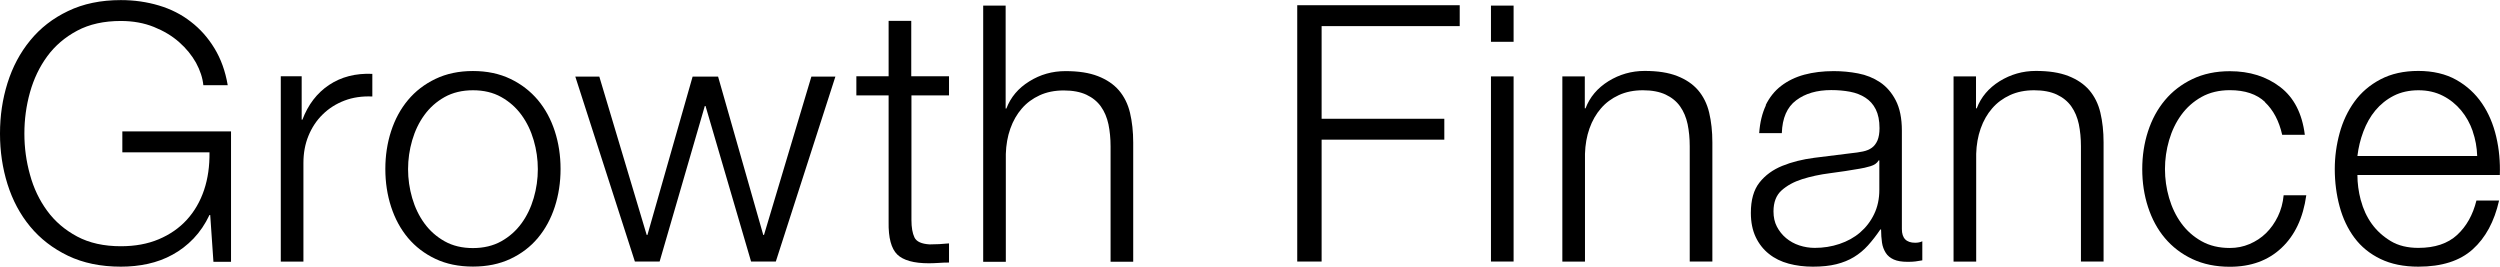 <?xml version="1.0" encoding="UTF-8"?>
<svg id="_レイヤー_2" data-name="レイヤー 2" xmlns="http://www.w3.org/2000/svg" viewBox="0 0 272.81 29.11">
  <defs>
    <style>
      .cls-1 {
        fill: #000;
        stroke-width: 0px;
      }
    </style>
  </defs>
  <g id="_レイヤー_1-2" data-name="レイヤー 1">
    <g>
      <path class="cls-1" d="M23.29,28.56l-.35-5.1h-.08c-.47.99-1.05,1.85-1.74,2.57s-1.46,1.31-2.29,1.76c-.83.46-1.73.79-2.68,1-.95.21-1.94.31-2.96.31-2.19,0-4.12-.4-5.77-1.19-1.66-.8-3.03-1.86-4.13-3.19-1.1-1.33-1.92-2.87-2.47-4.62-.55-1.75-.82-3.59-.82-5.52s.27-3.77.82-5.52c.55-1.75,1.37-3.3,2.47-4.64,1.1-1.35,2.47-2.42,4.13-3.21,1.66-.8,3.58-1.2,5.77-1.2,1.46,0,2.84.2,4.15.59s2.47.98,3.48,1.77c1.02.78,1.88,1.75,2.58,2.9.7,1.15,1.19,2.49,1.45,4.03h-2.66c-.08-.81-.35-1.62-.8-2.45-.46-.82-1.07-1.57-1.84-2.25-.77-.68-1.69-1.23-2.76-1.66-1.07-.43-2.27-.65-3.6-.65-1.85,0-3.44.35-4.77,1.06-1.33.71-2.42,1.64-3.27,2.8-.85,1.16-1.47,2.47-1.88,3.93s-.61,2.96-.61,4.5.2,3.01.61,4.48c.4,1.48,1.03,2.79,1.88,3.95.85,1.16,1.94,2.09,3.27,2.8,1.33.71,2.92,1.06,4.77,1.06,1.54,0,2.92-.25,4.13-.76,1.21-.51,2.24-1.22,3.07-2.13.83-.91,1.46-2,1.88-3.25.42-1.25.61-2.62.59-4.11h-9.51v-2.28h11.86v14.23h-1.92Z"/>
      <path class="cls-1" d="M32.92,8.32v4.74h.08c.62-1.64,1.59-2.91,2.91-3.79,1.32-.88,2.89-1.29,4.72-1.21v2.47c-1.12-.05-2.14.1-3.05.45-.91.35-1.7.85-2.37,1.51-.67.65-1.18,1.43-1.55,2.33-.37.9-.55,1.89-.55,2.96v10.77h-2.47V8.32h2.28Z"/>
      <path class="cls-1" d="M55.7,8.61c1.19.57,2.19,1.35,3,2.31.81.97,1.42,2.1,1.84,3.39.42,1.29.63,2.67.63,4.13s-.21,2.84-.63,4.13-1.03,2.42-1.84,3.39c-.81.97-1.81,1.73-3,2.29-1.19.56-2.55.84-4.09.84s-2.91-.28-4.09-.84c-1.19-.56-2.19-1.33-3-2.29-.81-.97-1.42-2.1-1.84-3.39s-.63-2.67-.63-4.13.21-2.84.63-4.13c.42-1.29,1.03-2.42,1.84-3.39.81-.97,1.81-1.74,3-2.31,1.19-.57,2.55-.86,4.09-.86s2.9.29,4.09.86ZM48.52,10.59c-.89.5-1.62,1.15-2.21,1.96-.59.81-1.03,1.73-1.33,2.76s-.45,2.08-.45,3.15.15,2.12.45,3.15c.3,1.03.74,1.95,1.33,2.76.59.81,1.32,1.46,2.21,1.96.89.5,1.92.74,3.09.74s2.21-.25,3.09-.74c.89-.5,1.62-1.15,2.21-1.96.59-.81,1.03-1.73,1.33-2.76.3-1.03.45-2.08.45-3.15s-.15-2.12-.45-3.15-.74-1.95-1.33-2.76c-.59-.81-1.32-1.46-2.21-1.96-.89-.5-1.92-.74-3.09-.74s-2.21.25-3.09.74Z"/>
      <path class="cls-1" d="M65.4,8.36l5.17,17.28h.08l4.93-17.28h2.78l4.93,17.28h.08l5.17-17.28h2.62l-6.5,20.18h-2.7l-4.97-16.97h-.08l-4.93,16.97h-2.7l-6.5-20.18h2.62Z"/>
      <path class="cls-1" d="M103.56,8.32v2.09h-4.1v13.6c0,.81.11,1.44.33,1.9.22.46.78.71,1.66.76.7,0,1.41-.04,2.11-.11v2.09c-.37,0-.73.01-1.1.04-.37.02-.73.04-1.1.04-1.64,0-2.79-.32-3.45-.96-.65-.64-.97-1.82-.94-3.54v-13.82s-3.52,0-3.52,0v-2.09h3.52V2.28h2.47v6.04h4.1Z"/>
      <path class="cls-1" d="M109.74.61v11.23h.08c.47-1.23,1.3-2.22,2.5-2.96,1.2-.75,2.51-1.12,3.95-1.12s2.58.18,3.54.55c.95.37,1.71.88,2.29,1.55.57.67.98,1.48,1.21,2.45.23.97.35,2.05.35,3.25v13h-2.47v-12.59c0-.86-.08-1.66-.23-2.4-.16-.74-.43-1.39-.82-1.94-.39-.55-.92-.98-1.58-1.29-.66-.31-1.49-.47-2.48-.47s-1.87.18-2.63.53-1.42.83-1.95,1.45c-.53.61-.95,1.34-1.25,2.19-.3.85-.46,1.77-.49,2.76v11.77h-2.47V.61h2.47Z"/>
      <path class="cls-1" d="M159.29.57v2.28h-15.07v10.11h13.39v2.28h-13.39v13.3h-2.66V.57h17.73Z"/>
      <path class="cls-1" d="M165.17.61v3.95h-2.47V.61h2.47ZM165.17,8.34v20.2h-2.47V8.34h2.47Z"/>
      <path class="cls-1" d="M172.94,8.34v3.48h.08c.47-1.23,1.3-2.21,2.5-2.96,1.2-.74,2.51-1.12,3.95-1.12s2.58.18,3.54.55c.95.37,1.71.88,2.29,1.55.57.67.98,1.48,1.21,2.45.23.97.35,2.05.35,3.25v13h-2.47v-12.59c0-.86-.08-1.66-.23-2.4-.16-.74-.43-1.39-.82-1.94-.39-.55-.92-.98-1.58-1.29-.66-.31-1.49-.47-2.48-.47s-1.87.18-2.63.53-1.42.83-1.95,1.45c-.53.61-.95,1.34-1.25,2.19-.3.85-.46,1.77-.49,2.76v11.77h-2.47V8.34h2.47Z"/>
      <path class="cls-1" d="M192.67,11.49c.42-.86.98-1.57,1.7-2.12.72-.55,1.56-.96,2.52-1.22.97-.26,2.04-.39,3.21-.39.89,0,1.77.08,2.66.25.89.17,1.68.49,2.39.96.7.47,1.28,1.13,1.72,1.98.44.85.67,1.95.67,3.31v10.74c0,.99.48,1.49,1.45,1.49.29,0,.55-.05.78-.16v2.08c-.29.05-.54.09-.76.12-.22.03-.5.04-.84.04-.63,0-1.13-.08-1.51-.25s-.68-.41-.88-.73-.35-.69-.41-1.12-.1-.91-.1-1.43h-.08c-.44.65-.89,1.23-1.35,1.74s-.97.93-1.53,1.27c-.56.34-1.2.6-1.92.78-.72.18-1.57.27-2.56.27-.94,0-1.82-.11-2.64-.33-.82-.22-1.54-.57-2.15-1.06-.61-.48-1.1-1.1-1.45-1.84-.35-.74-.53-1.62-.53-2.64,0-1.41.31-2.51.94-3.31.63-.8,1.46-1.4,2.49-1.82,1.03-.42,2.19-.71,3.49-.88,1.29-.17,2.6-.33,3.94-.49.52-.05.98-.12,1.37-.2.39-.08.72-.22.98-.41s.46-.46.61-.8c.14-.34.22-.78.22-1.33,0-.84-.14-1.52-.41-2.06-.27-.54-.65-.96-1.13-1.27-.48-.31-1.04-.53-1.68-.65-.64-.12-1.32-.18-2.05-.18-1.56,0-2.84.37-3.83,1.12-.99.74-1.51,1.94-1.56,3.58h-2.47c.08-1.17.33-2.19.74-3.05ZM205,17.51c-.16.29-.46.5-.9.63-.44.13-.84.22-1.17.27-1.04.18-2.12.35-3.23.49-1.11.14-2.12.36-3.04.65-.91.29-1.66.7-2.25,1.23-.59.53-.88,1.3-.88,2.29,0,.63.12,1.18.37,1.66.25.48.58.9,1,1.25.42.35.9.62,1.45.8.55.18,1.11.27,1.68.27.94,0,1.84-.14,2.7-.43.86-.29,1.61-.7,2.25-1.25.64-.55,1.15-1.21,1.53-2,.38-.78.57-1.67.57-2.66v-3.21h-.08Z"/>
      <path class="cls-1" d="M215.63,8.34v3.48h.08c.47-1.23,1.3-2.21,2.5-2.96,1.2-.74,2.51-1.12,3.95-1.12s2.58.18,3.54.55c.95.37,1.71.88,2.29,1.55.57.67.98,1.48,1.21,2.45.23.97.35,2.05.35,3.25v13h-2.47v-12.59c0-.86-.08-1.66-.23-2.4-.16-.74-.43-1.39-.82-1.94-.39-.55-.92-.98-1.58-1.29-.66-.31-1.49-.47-2.48-.47s-1.87.18-2.63.53-1.42.83-1.95,1.45c-.53.61-.95,1.34-1.25,2.19-.3.85-.46,1.77-.49,2.76v11.77h-2.47V8.34h2.47Z"/>
      <path class="cls-1" d="M247.17,11.13c-.91-.86-2.19-1.29-3.84-1.29-1.17,0-2.21.25-3.09.74-.89.5-1.62,1.15-2.21,1.96-.59.81-1.03,1.73-1.33,2.76-.3,1.03-.45,2.08-.45,3.15s.15,2.12.45,3.15c.3,1.03.74,1.95,1.33,2.76.59.81,1.32,1.46,2.21,1.96.89.5,1.92.74,3.09.74.76,0,1.47-.14,2.15-.43.68-.29,1.28-.68,1.8-1.19.52-.51.95-1.12,1.29-1.82.34-.7.55-1.47.63-2.31h2.47c-.34,2.45-1.24,4.37-2.7,5.74-1.46,1.38-3.34,2.06-5.64,2.06-1.54,0-2.9-.28-4.09-.84-1.19-.56-2.19-1.33-3-2.29s-1.42-2.1-1.84-3.39-.63-2.67-.63-4.13.21-2.84.63-4.13c.42-1.29,1.03-2.42,1.84-3.39s1.81-1.74,3-2.31c1.19-.57,2.55-.86,4.09-.86,2.17,0,4,.58,5.5,1.73,1.5,1.15,2.39,2.89,2.68,5.21h-2.47c-.34-1.51-.97-2.7-1.88-3.56Z"/>
      <path class="cls-1" d="M257.63,21.87c.25.95.65,1.81,1.19,2.56s1.24,1.38,2.07,1.88c.83.5,1.84.74,3.01.74,1.8,0,3.21-.47,4.23-1.41,1.02-.94,1.72-2.19,2.11-3.76h2.47c-.52,2.3-1.48,4.07-2.88,5.33-1.4,1.26-3.37,1.89-5.93,1.89-1.59,0-2.97-.28-4.13-.84-1.16-.56-2.11-1.33-2.84-2.31-.73-.98-1.27-2.12-1.62-3.41-.35-1.29-.53-2.66-.53-4.1,0-1.33.18-2.64.53-3.92.35-1.28.89-2.42,1.62-3.43s1.68-1.82,2.84-2.43c1.16-.61,2.54-.92,4.13-.92s3,.33,4.15.98c1.15.65,2.08,1.51,2.8,2.57s1.23,2.27,1.55,3.64.44,2.76.39,4.17h-15.54c0,.89.12,1.81.37,2.76ZM269.84,14.33c-.3-.86-.72-1.62-1.27-2.28-.55-.66-1.21-1.2-2-1.6-.78-.4-1.67-.6-2.66-.6s-1.92.2-2.7.6c-.78.4-1.45.94-2,1.6-.55.66-.98,1.43-1.31,2.3s-.54,1.76-.65,2.67h13.07c-.03-.94-.19-1.83-.49-2.69Z"/>
    </g>
  </g>
</svg>